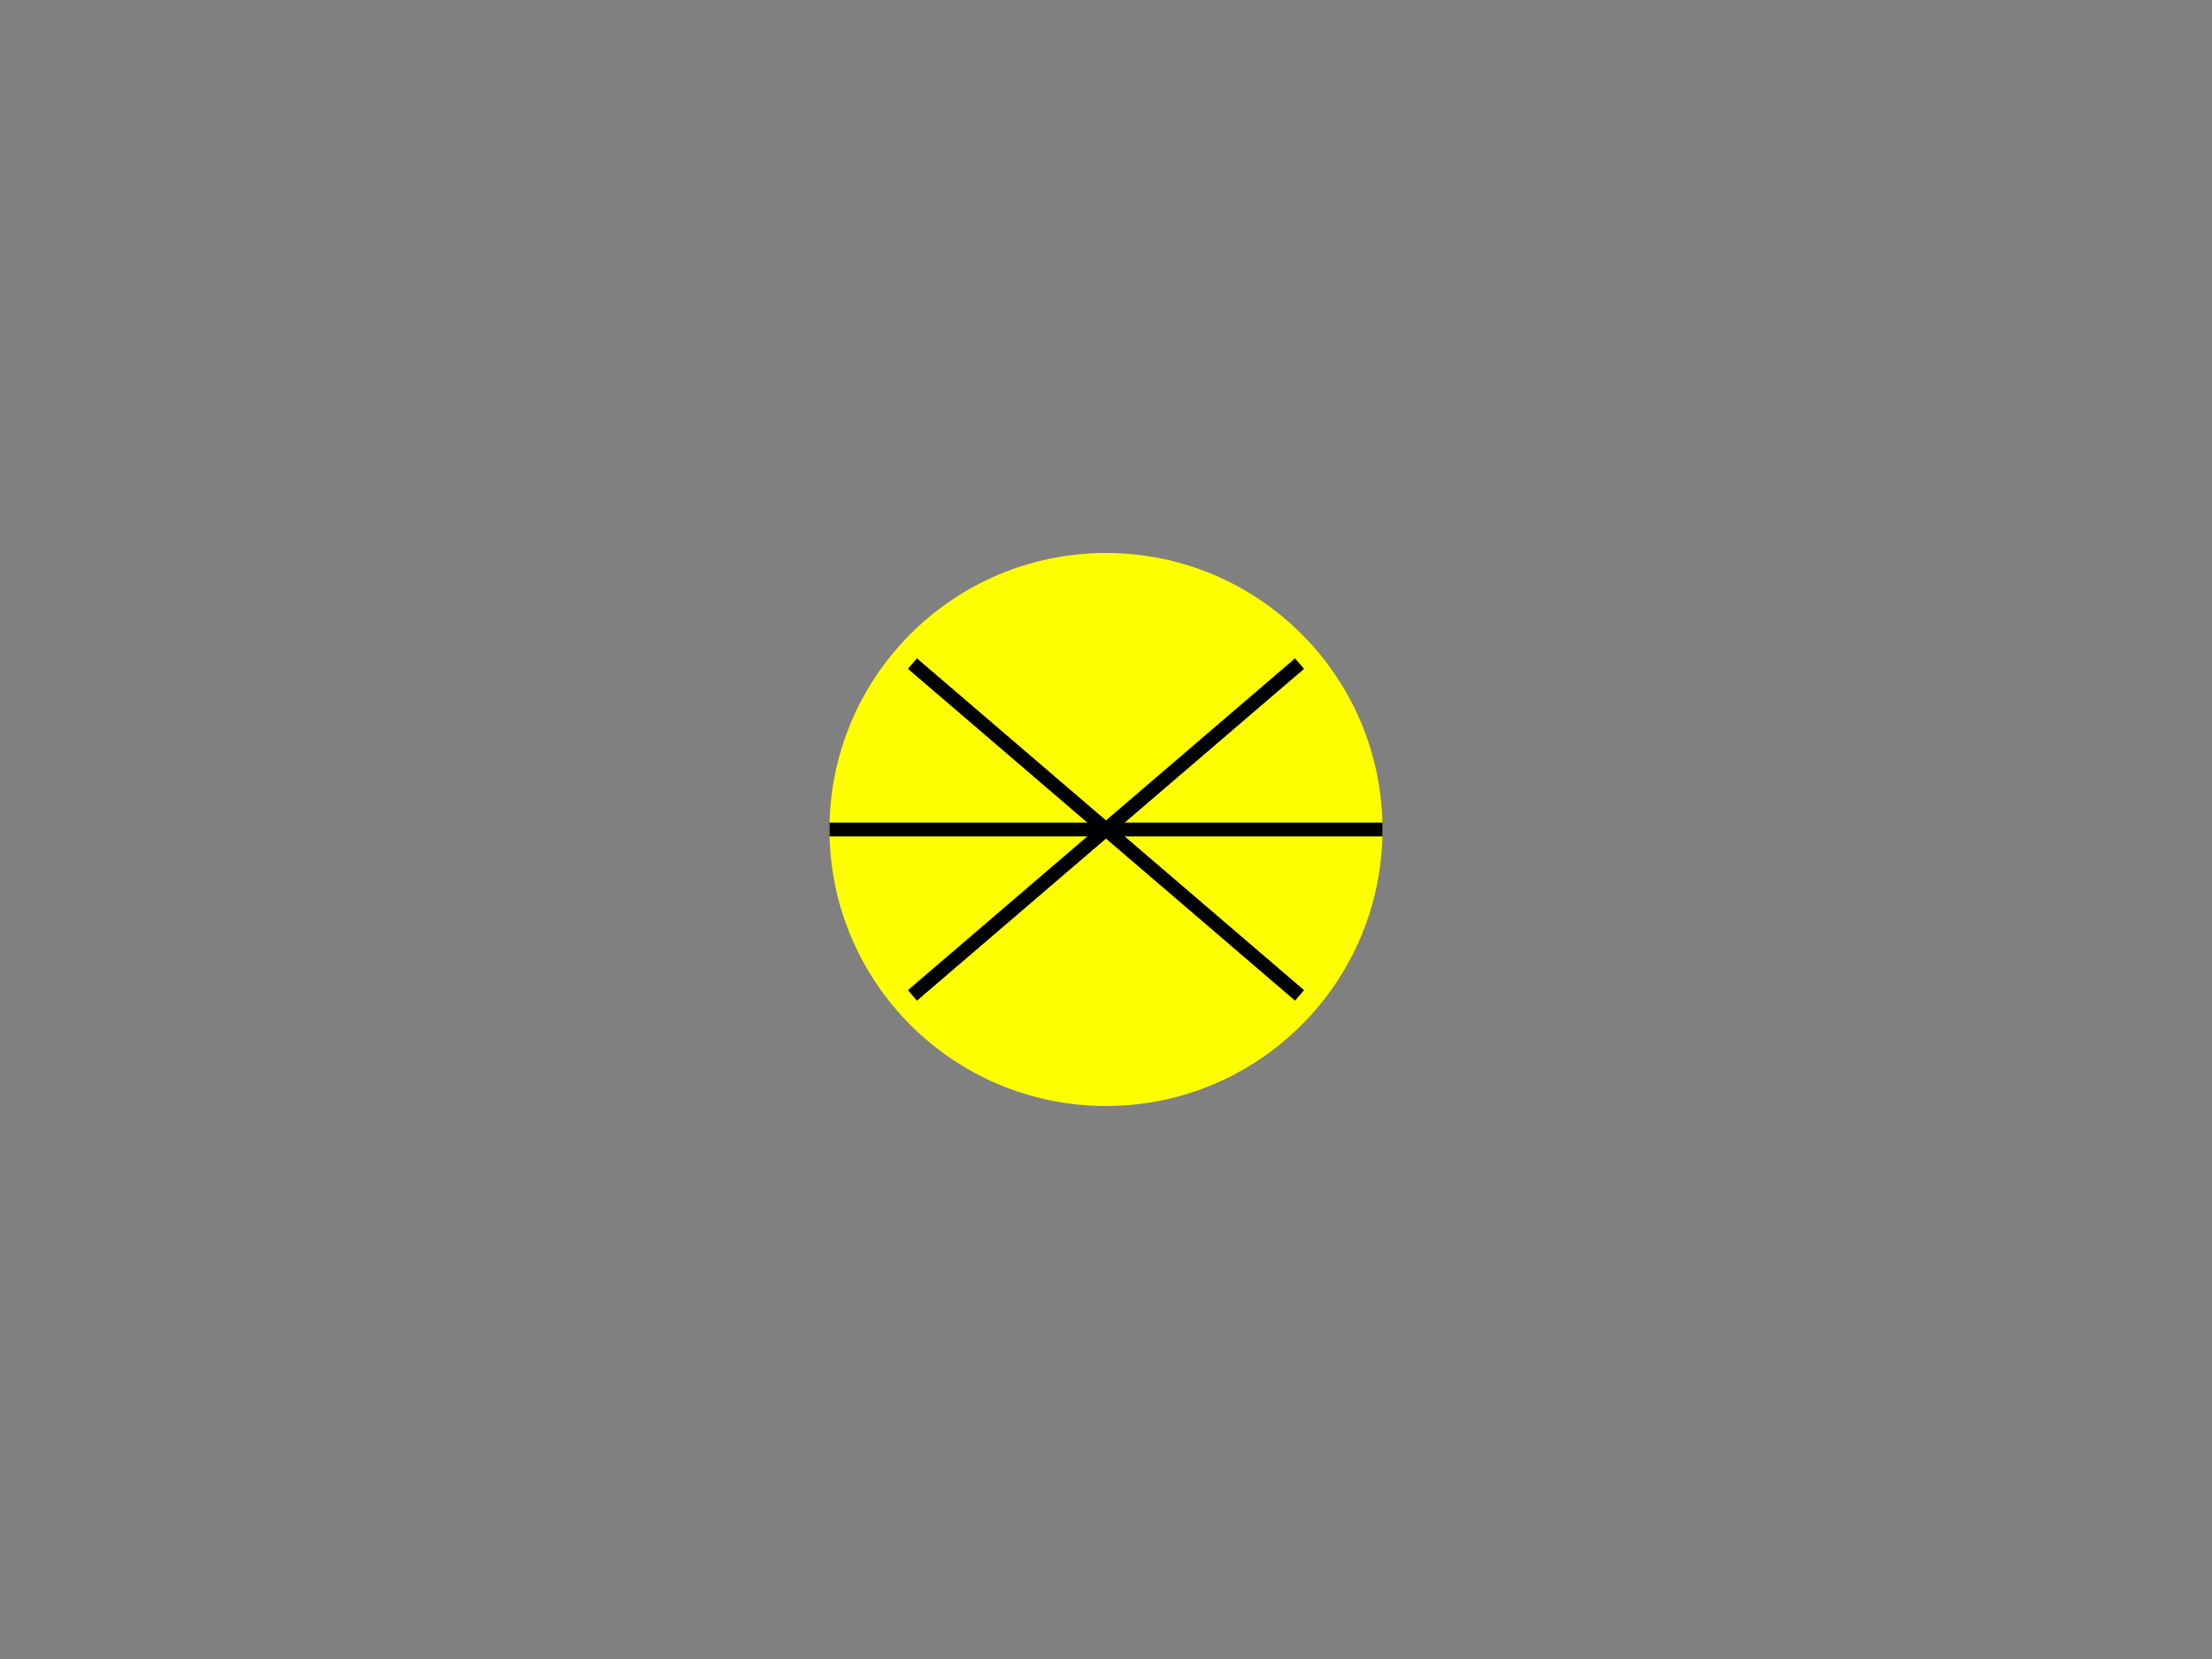 <svg version="1.1" xmlns="http://www.w3.org/2000/svg" xmlns:xlink="http://www.w3.org/1999/xlink"
    viewBox="0 0 800 600" xml:space="preserve" xmlns:serif="http://www.serif.com/"
    style="fill-rule:evenodd;clip-rule:evenodd;stroke-linejoin:round;stroke-miterlimit:2;">
    <rect x="0" y="0" width="800" height="600" fill="#808080" stroke="none"/>
    <g transform="matrix(1,0,0,1,-100,-100)">
        <circle cx="500" cy="400" r="100" style="fill:yellow;" />
        <path d="M500,400 L570,340" style="stroke:black; stroke-width:5;" />
        <path d="M500,400 L430,340" style="stroke:black; stroke-width:5;" />
        <path d="M500,400 L400,400" style="stroke:black; stroke-width:5;" />
        <path d="M500,400 L600,400" style="stroke:black; stroke-width:5;" />
        <path d="M500,400 L570,460" style="stroke:black; stroke-width:5;" />
        <path d="M500,400 L430,460" style="stroke:black; stroke-width:5;" />
    </g>
</svg>